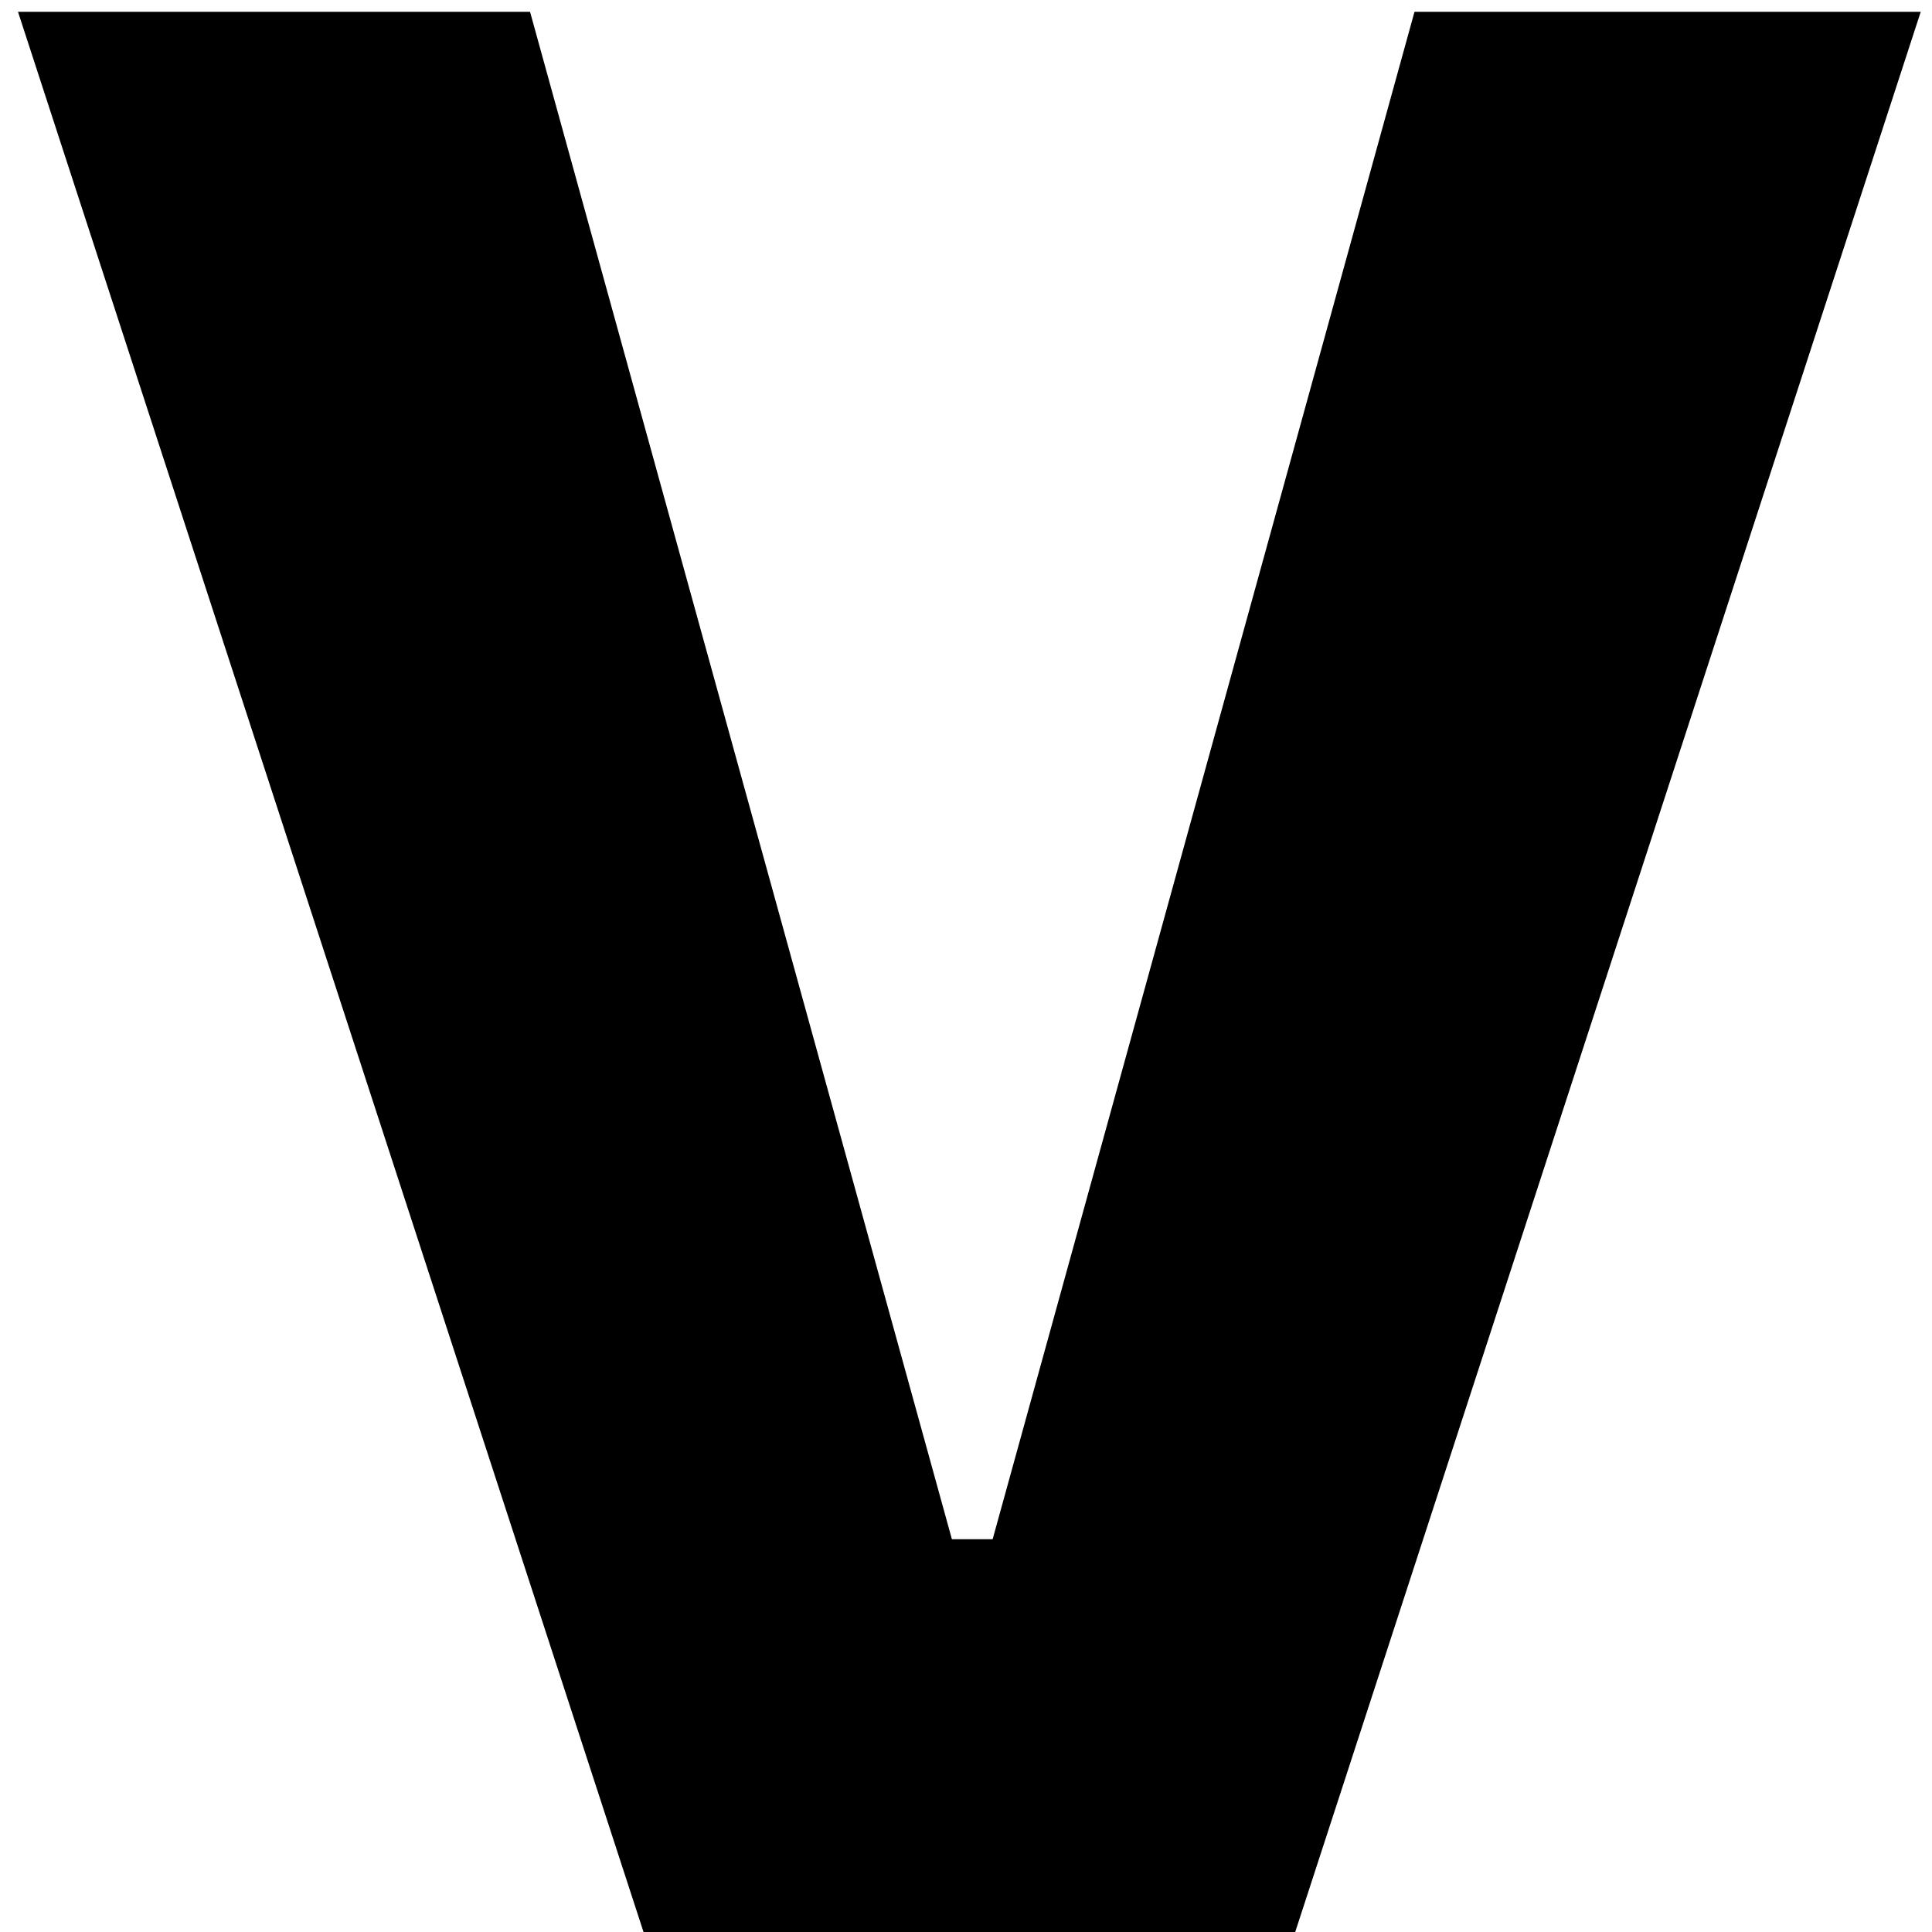 <svg xmlns="http://www.w3.org/2000/svg" width="85" height="85" viewBox="0 0 85 85" fill="none"><path d="M28.312 85L0.792 0.52H23.32L41.88 67.72H43.672L62.232 0.52H84.504L56.984 85H28.312Z" fill="black"></path></svg>